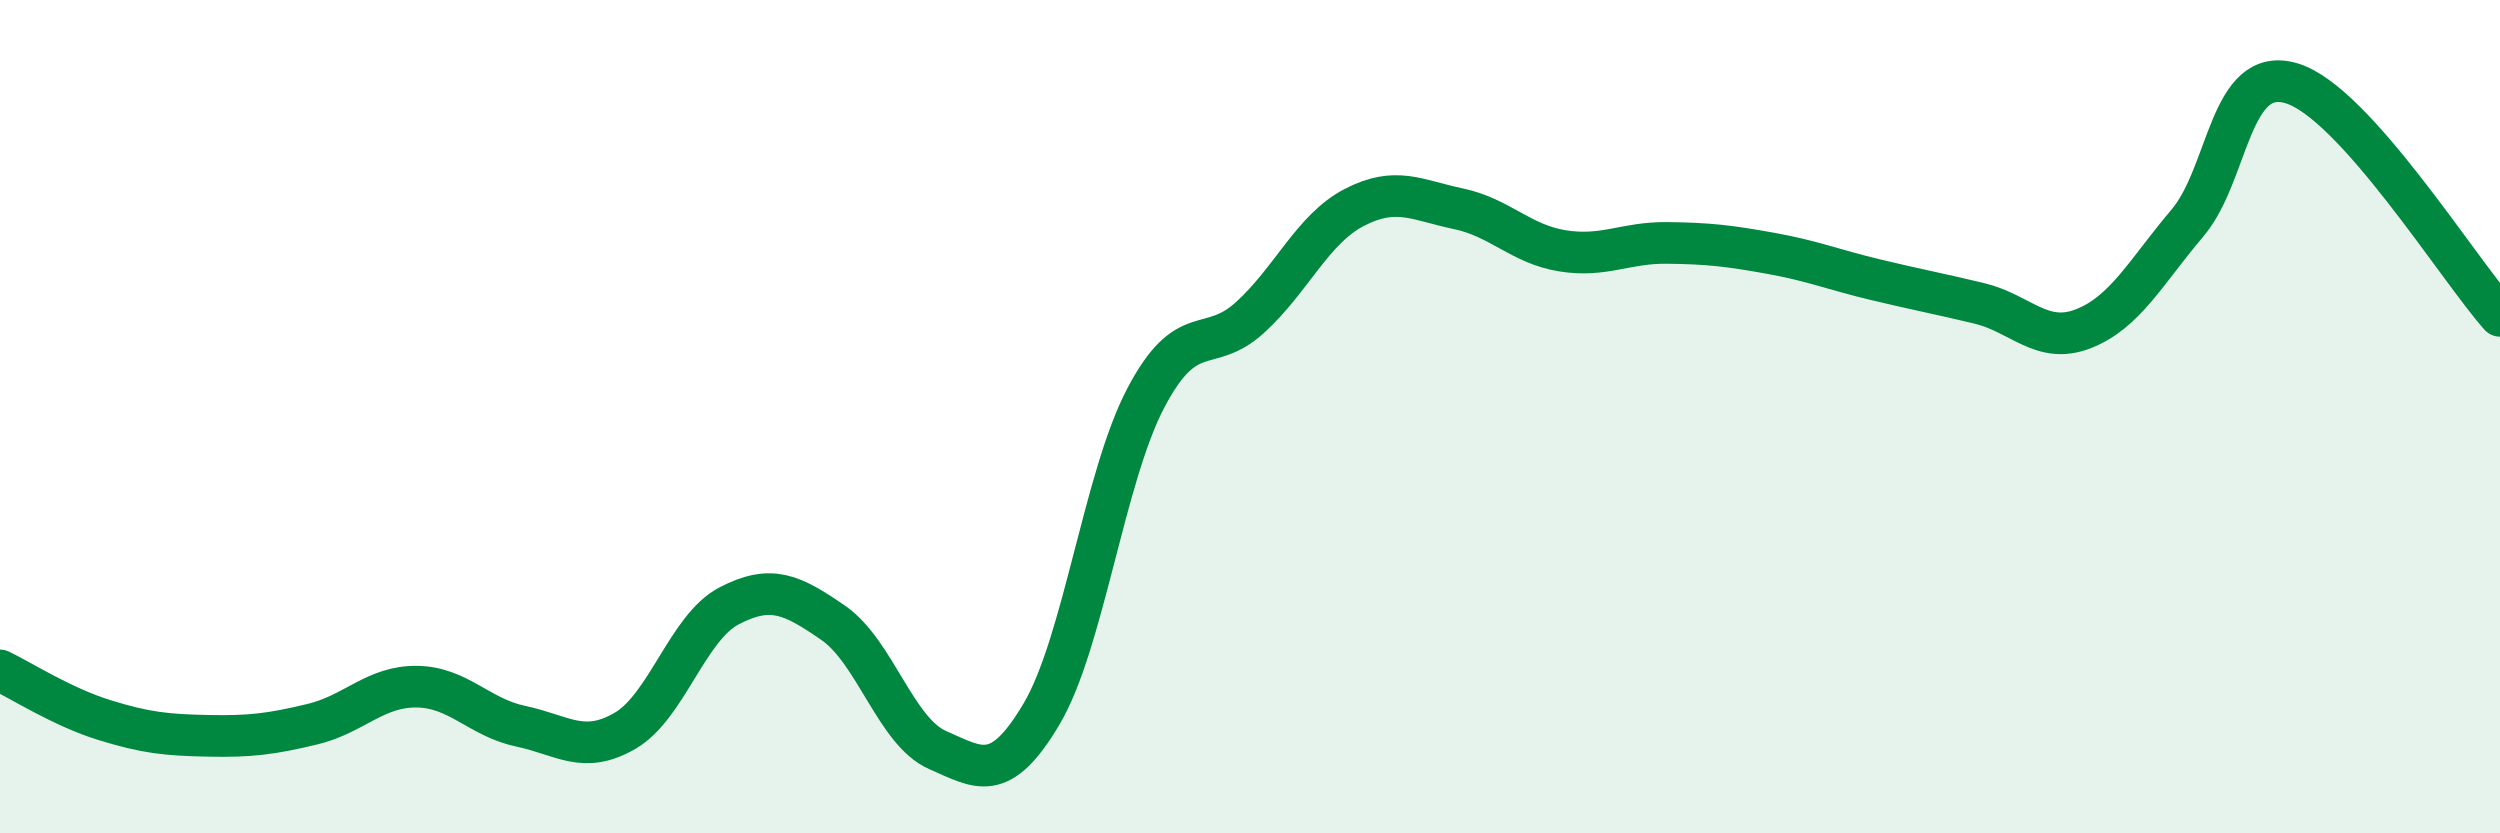 
    <svg width="60" height="20" viewBox="0 0 60 20" xmlns="http://www.w3.org/2000/svg">
      <path
        d="M 0,16.09 C 0.5,16.33 1.5,16.97 2.5,17.28 C 3.5,17.59 4,17.64 5,17.66 C 6,17.68 6.5,17.62 7.5,17.38 C 8.5,17.14 9,16.47 10,16.48 C 11,16.49 11.5,17.22 12.5,17.43 C 13.5,17.64 14,18.12 15,17.54 C 16,16.96 16.5,15.06 17.5,14.54 C 18.5,14.02 19,14.26 20,14.95 C 21,15.64 21.5,17.56 22.5,18 C 23.5,18.44 24,18.82 25,17.13 C 26,15.44 26.5,11.45 27.5,9.55 C 28.5,7.65 29,8.53 30,7.62 C 31,6.71 31.5,5.5 32.5,4.98 C 33.5,4.46 34,4.8 35,5.01 C 36,5.22 36.5,5.86 37.5,6.02 C 38.5,6.18 39,5.82 40,5.83 C 41,5.84 41.5,5.9 42.5,6.08 C 43.5,6.26 44,6.47 45,6.71 C 46,6.95 46.5,7.04 47.5,7.28 C 48.5,7.52 49,8.28 50,7.89 C 51,7.5 51.5,6.53 52.5,5.35 C 53.5,4.17 53.5,1.55 55,2 C 56.5,2.45 59,6.46 60,7.58L60 20L0 20Z"
        fill="#008740"
        opacity="0.1"
        stroke-linecap="round"
        stroke-linejoin="round"
      />
      <path
        d="M 0,16.09 C 0.5,16.33 1.5,16.97 2.5,17.28 C 3.5,17.59 4,17.64 5,17.66 C 6,17.68 6.5,17.62 7.5,17.38 C 8.5,17.14 9,16.47 10,16.48 C 11,16.49 11.5,17.22 12.5,17.43 C 13.5,17.64 14,18.12 15,17.54 C 16,16.96 16.5,15.06 17.5,14.54 C 18.5,14.02 19,14.26 20,14.95 C 21,15.64 21.5,17.56 22.5,18 C 23.5,18.44 24,18.82 25,17.13 C 26,15.44 26.5,11.45 27.5,9.55 C 28.5,7.65 29,8.53 30,7.62 C 31,6.71 31.5,5.5 32.5,4.98 C 33.5,4.46 34,4.8 35,5.01 C 36,5.22 36.5,5.86 37.5,6.02 C 38.5,6.18 39,5.82 40,5.83 C 41,5.84 41.5,5.9 42.5,6.08 C 43.5,6.26 44,6.47 45,6.71 C 46,6.95 46.5,7.04 47.5,7.28 C 48.5,7.52 49,8.28 50,7.89 C 51,7.5 51.5,6.53 52.5,5.35 C 53.5,4.17 53.5,1.55 55,2 C 56.5,2.45 59,6.46 60,7.58"
        stroke="#008740"
        stroke-width="1"
        fill="none"
        stroke-linecap="round"
        stroke-linejoin="round"
      />
    </svg>
  